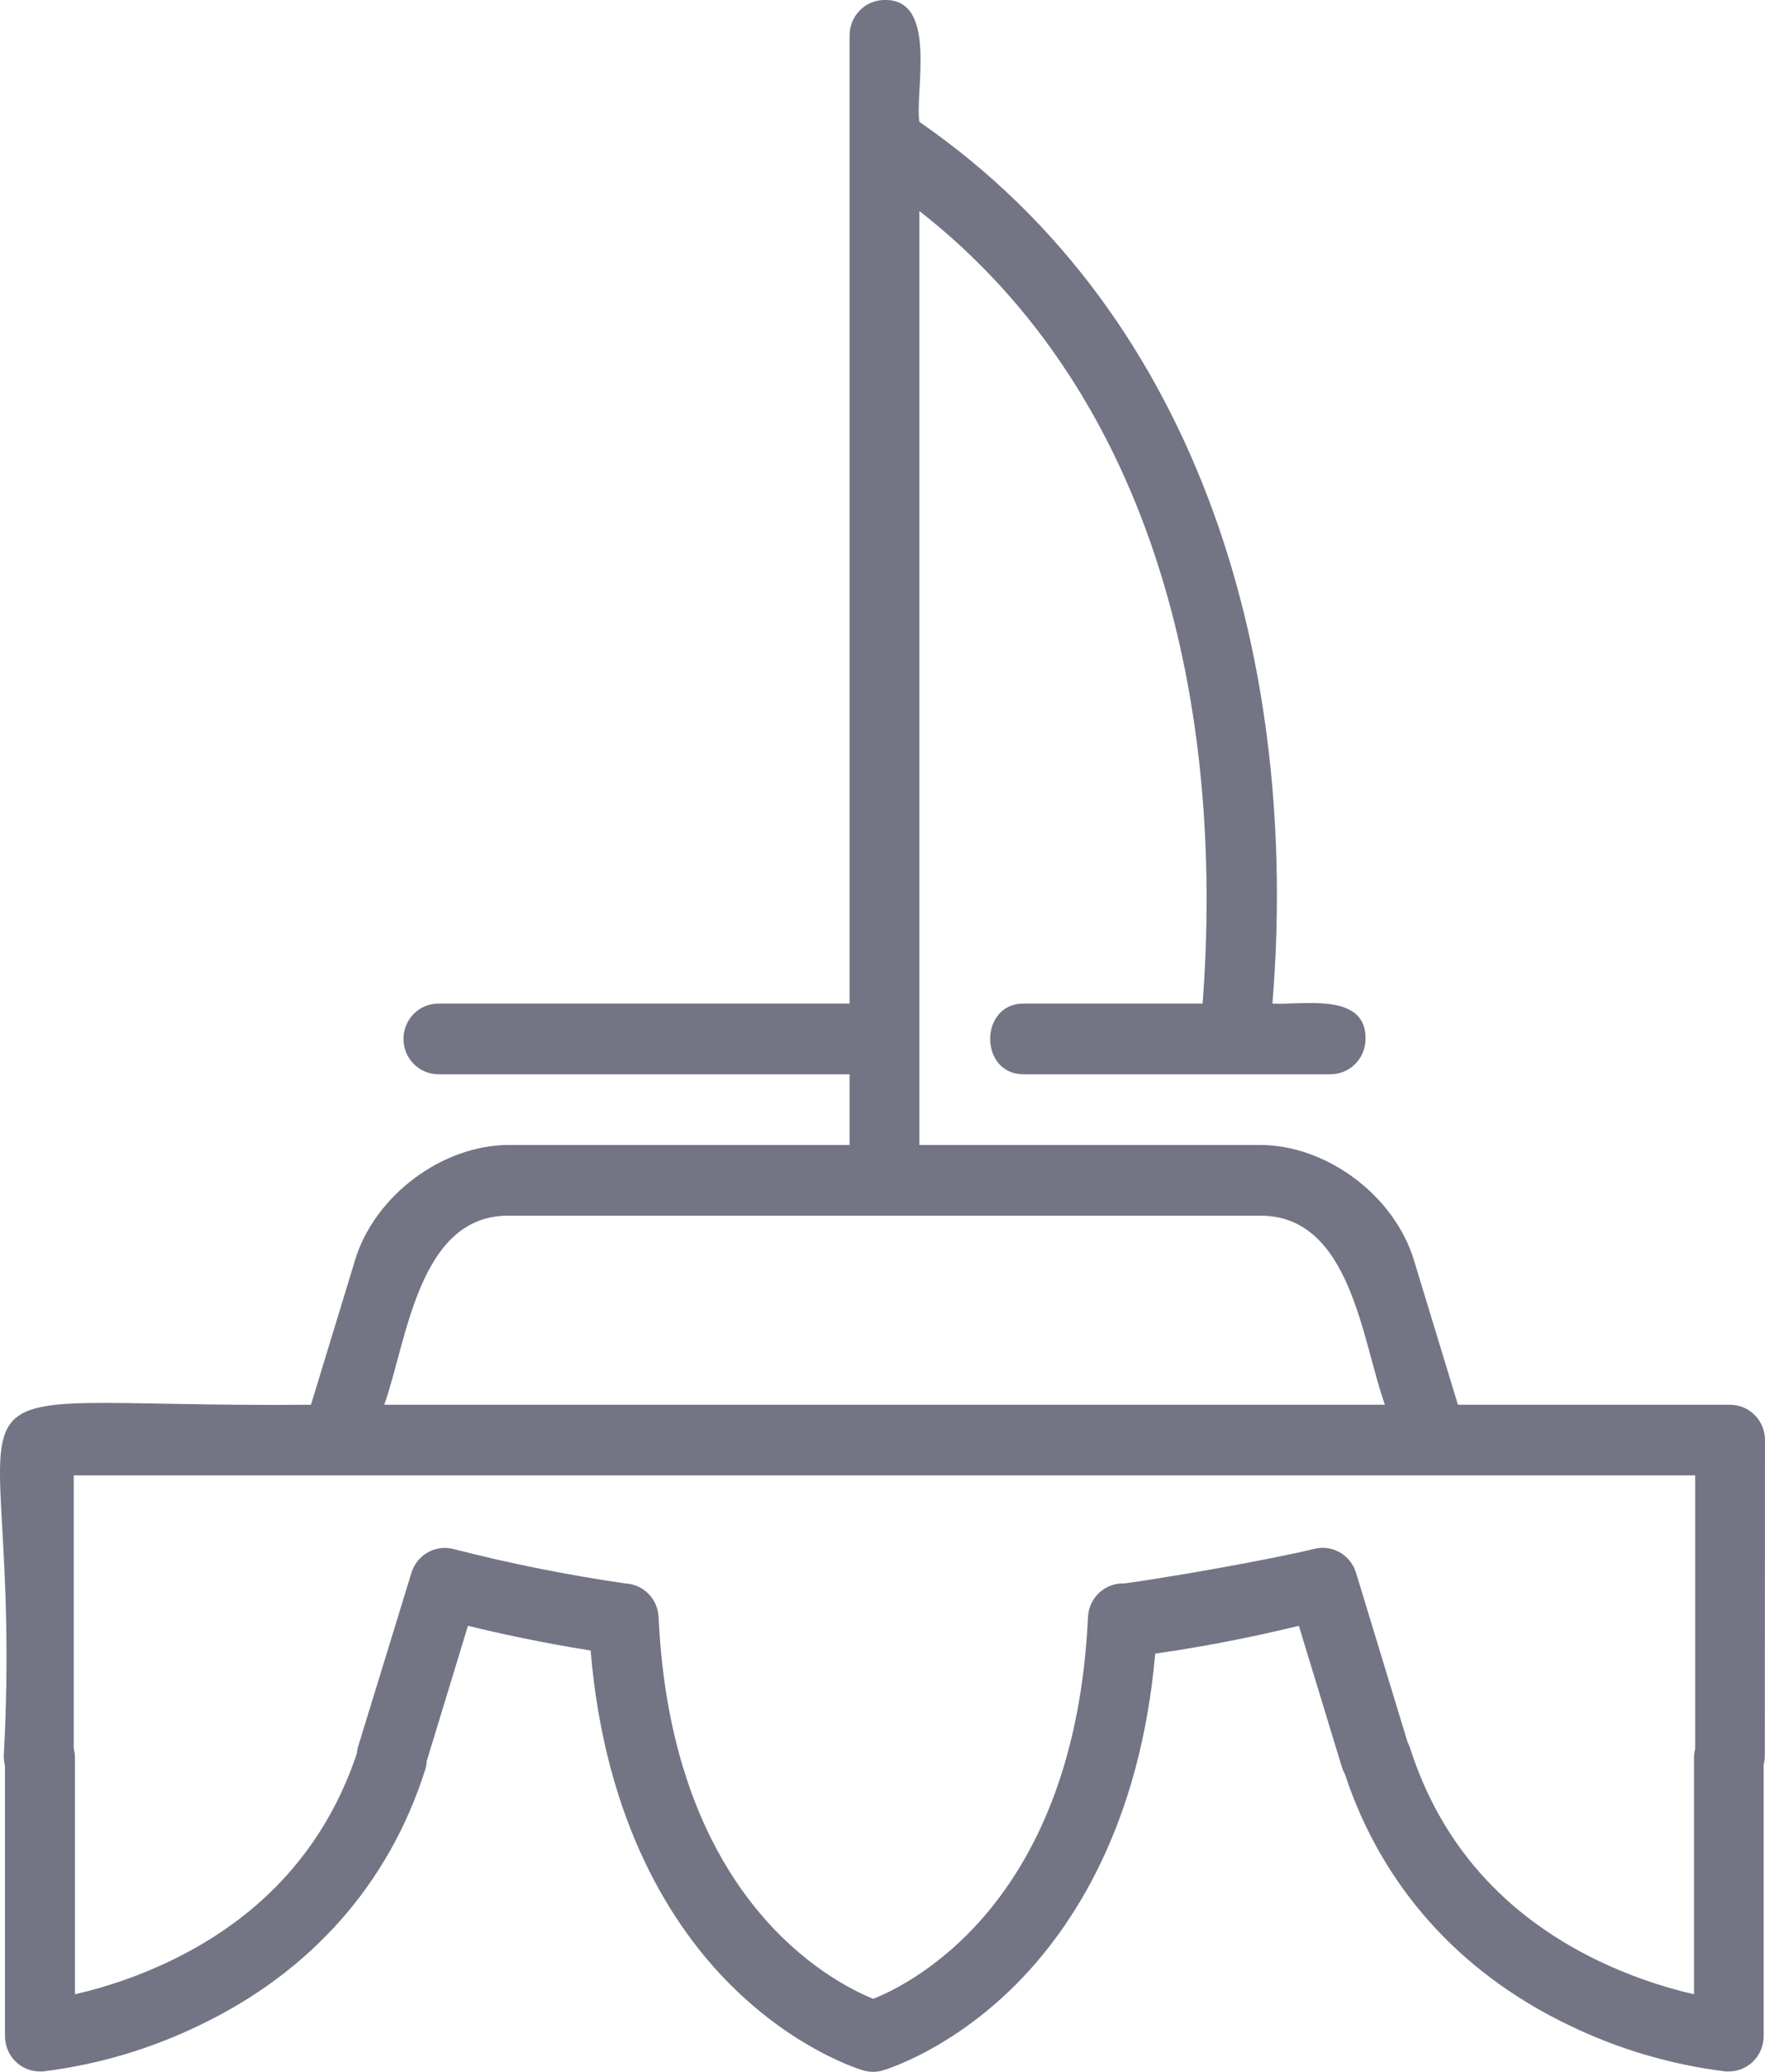 <svg width="69" height="81" viewBox="0 0 69 81" fill="none" xmlns="http://www.w3.org/2000/svg">
<path d="M69 56.301C69 55.934 68.856 55.583 68.6 55.324C68.344 55.065 67.997 54.919 67.635 54.919H56.996L55.273 49.259C54.505 46.738 51.862 44.763 49.256 44.763H35.942V8.249C45.277 15.555 47.88 27.797 47.014 39.235H40.036C38.27 39.209 38.264 42.025 40.036 41.999H52.018C52.38 41.999 52.727 41.853 52.983 41.594C53.239 41.335 53.383 40.984 53.383 40.617C53.421 38.766 50.87 39.305 49.744 39.235C50.812 26.175 47.08 12.449 35.942 4.765C35.76 3.558 36.67 -0.047 34.578 0C34.216 0 33.869 0.146 33.613 0.405C33.357 0.664 33.213 1.016 33.213 1.382V39.235H17.137C16.775 39.235 16.428 39.381 16.172 39.64C15.916 39.899 15.773 40.251 15.773 40.617C15.773 40.984 15.916 41.335 16.172 41.594C16.428 41.853 16.775 41.999 17.137 41.999H33.213V44.763H19.898C17.292 44.763 14.65 46.738 13.882 49.259L12.157 54.919C-4.242 55.068 1.018 52.468 0.148 68.635C0.146 68.767 0.162 68.899 0.195 69.027V79.603C0.195 79.785 0.23 79.965 0.298 80.133C0.367 80.301 0.467 80.453 0.594 80.582C0.721 80.71 0.872 80.812 1.037 80.881C1.203 80.95 1.381 80.986 1.56 80.985H1.675C3.815 80.723 5.899 80.106 7.841 79.159C12.174 77.072 15.21 73.632 16.62 69.197C16.656 69.085 16.677 68.969 16.682 68.852L18.294 63.562C19.434 63.84 21.144 64.22 23.089 64.528C23.66 71.327 26.326 75.356 28.528 77.567C31.108 80.16 33.648 80.915 33.755 80.947C33.786 80.956 33.817 80.96 33.848 80.967C33.879 80.974 33.899 80.98 33.926 80.983C33.99 80.993 34.055 80.998 34.119 81H34.13C34.198 81 34.267 80.995 34.334 80.983L34.398 80.971C34.434 80.971 34.468 80.958 34.505 80.947C34.612 80.915 37.152 80.16 39.733 77.567C41.916 75.369 44.569 71.375 45.162 64.649C47.442 64.327 49.48 63.879 50.777 63.562L52.447 69.046C52.479 69.155 52.522 69.261 52.577 69.361C54.011 73.709 57.022 77.099 61.3 79.159C63.242 80.106 65.326 80.723 67.466 80.985H67.583C67.762 80.986 67.939 80.95 68.105 80.881C68.271 80.811 68.421 80.709 68.548 80.581C68.675 80.453 68.775 80.3 68.844 80.132C68.912 79.965 68.948 79.785 68.947 79.603V68.987C68.977 68.872 68.993 68.754 68.993 68.635L69 56.301ZM19.898 47.527H49.258C52.819 47.512 53.243 52.435 54.142 54.919H15.021C15.911 52.439 16.348 47.497 19.898 47.527ZM66.225 77.967C64.906 77.664 63.624 77.212 62.404 76.62C58.765 74.839 56.314 72.055 55.126 68.346C55.1 68.266 55.067 68.189 55.028 68.115L53.01 61.482C52.904 61.141 52.672 60.854 52.362 60.682C52.051 60.51 51.688 60.467 51.347 60.561C50.65 60.745 47.102 61.458 43.959 61.906C43.78 61.897 43.601 61.924 43.433 61.986C43.264 62.047 43.109 62.142 42.977 62.264C42.844 62.386 42.737 62.534 42.66 62.698C42.584 62.862 42.541 63.04 42.533 63.221C42.022 74.26 35.78 77.488 34.139 78.146C32.502 77.484 26.257 74.256 25.746 63.221C25.731 62.884 25.594 62.563 25.36 62.321C25.127 62.079 24.814 61.933 24.481 61.91C22.215 61.584 19.967 61.135 17.749 60.565C17.408 60.47 17.044 60.514 16.734 60.686C16.424 60.857 16.191 61.144 16.086 61.486L14.017 68.228C13.982 68.335 13.959 68.446 13.949 68.559C12.741 72.161 10.323 74.874 6.751 76.62C5.531 77.213 4.25 77.665 2.93 77.967V68.719C2.929 68.601 2.914 68.482 2.883 68.368V57.681H66.271V68.368C66.241 68.483 66.225 68.602 66.225 68.721V77.967Z" fill="#737585"/>
</svg>
